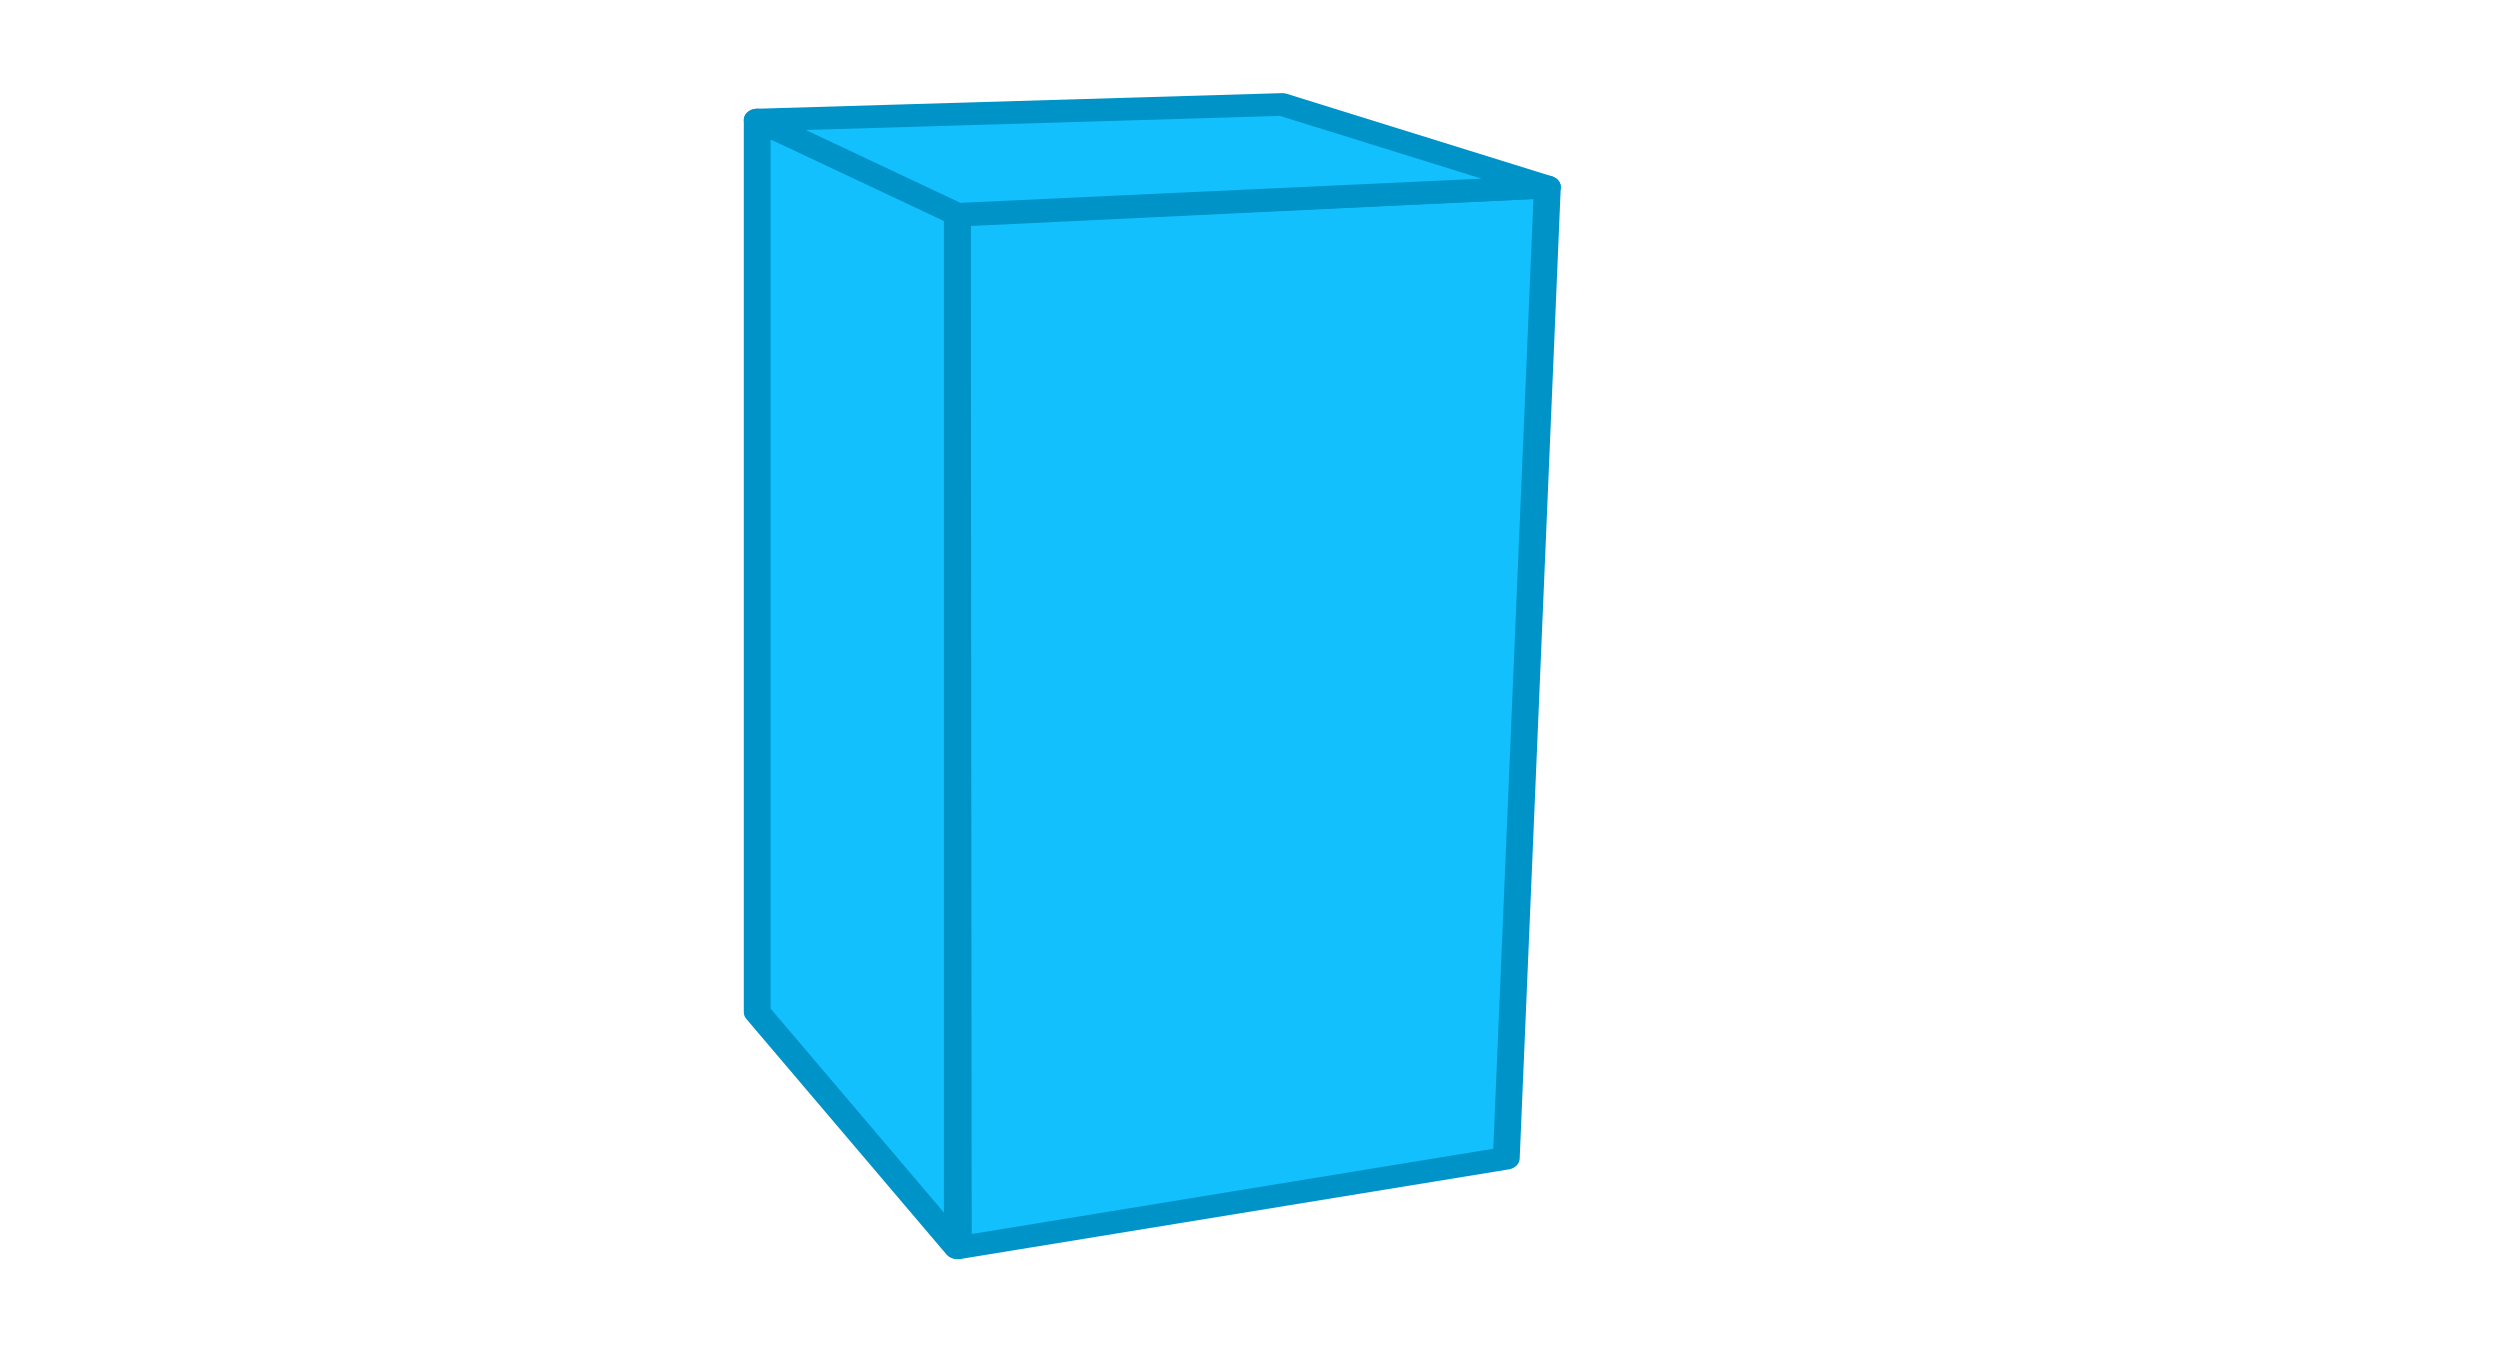 <?xml version="1.0" encoding="UTF-8" standalone="no"?>
<!DOCTYPE svg PUBLIC "-//W3C//DTD SVG 1.1//EN" "http://www.w3.org/Graphics/SVG/1.1/DTD/svg11.dtd">
<svg width="100%" height="100%" viewBox="0 0 909 492" version="1.1" xmlns="http://www.w3.org/2000/svg" xmlns:xlink="http://www.w3.org/1999/xlink" xml:space="preserve" xmlns:serif="http://www.serif.com/" style="fill-rule:evenodd;clip-rule:evenodd;stroke-linecap:square;stroke-linejoin:round;stroke-miterlimit:1.5;">
    <g transform="matrix(7.014,0,0,5.946,-20.293,168.822)">
        <path d="M83.107,-16.957L52.519,-15.229L52.572,47.908L80.978,42.432L83.107,-16.957Z" style="fill:rgb(19,192,254);stroke:rgb(0,147,200);stroke-width:1.39px;"/>
    </g>
    <g transform="matrix(7.014,0,0,5.946,-234.835,178.215)">
        <path d="M83.107,-16.957L72.734,-22.629L72.734,31.929L83.107,46.328L83.107,-16.957Z" style="fill:rgb(19,192,254);stroke:rgb(0,147,200);stroke-width:1.39px;"/>
    </g>
    <g transform="matrix(7.014,0,0,5.946,-81.484,173.104)">
        <path d="M78.084,-22.723L50.87,-21.769L61.243,-16.005L91.832,-17.677L78.084,-22.723Z" style="fill:rgb(19,192,254);stroke:rgb(0,147,200);stroke-width:1.39px;"/>
    </g>
</svg>
